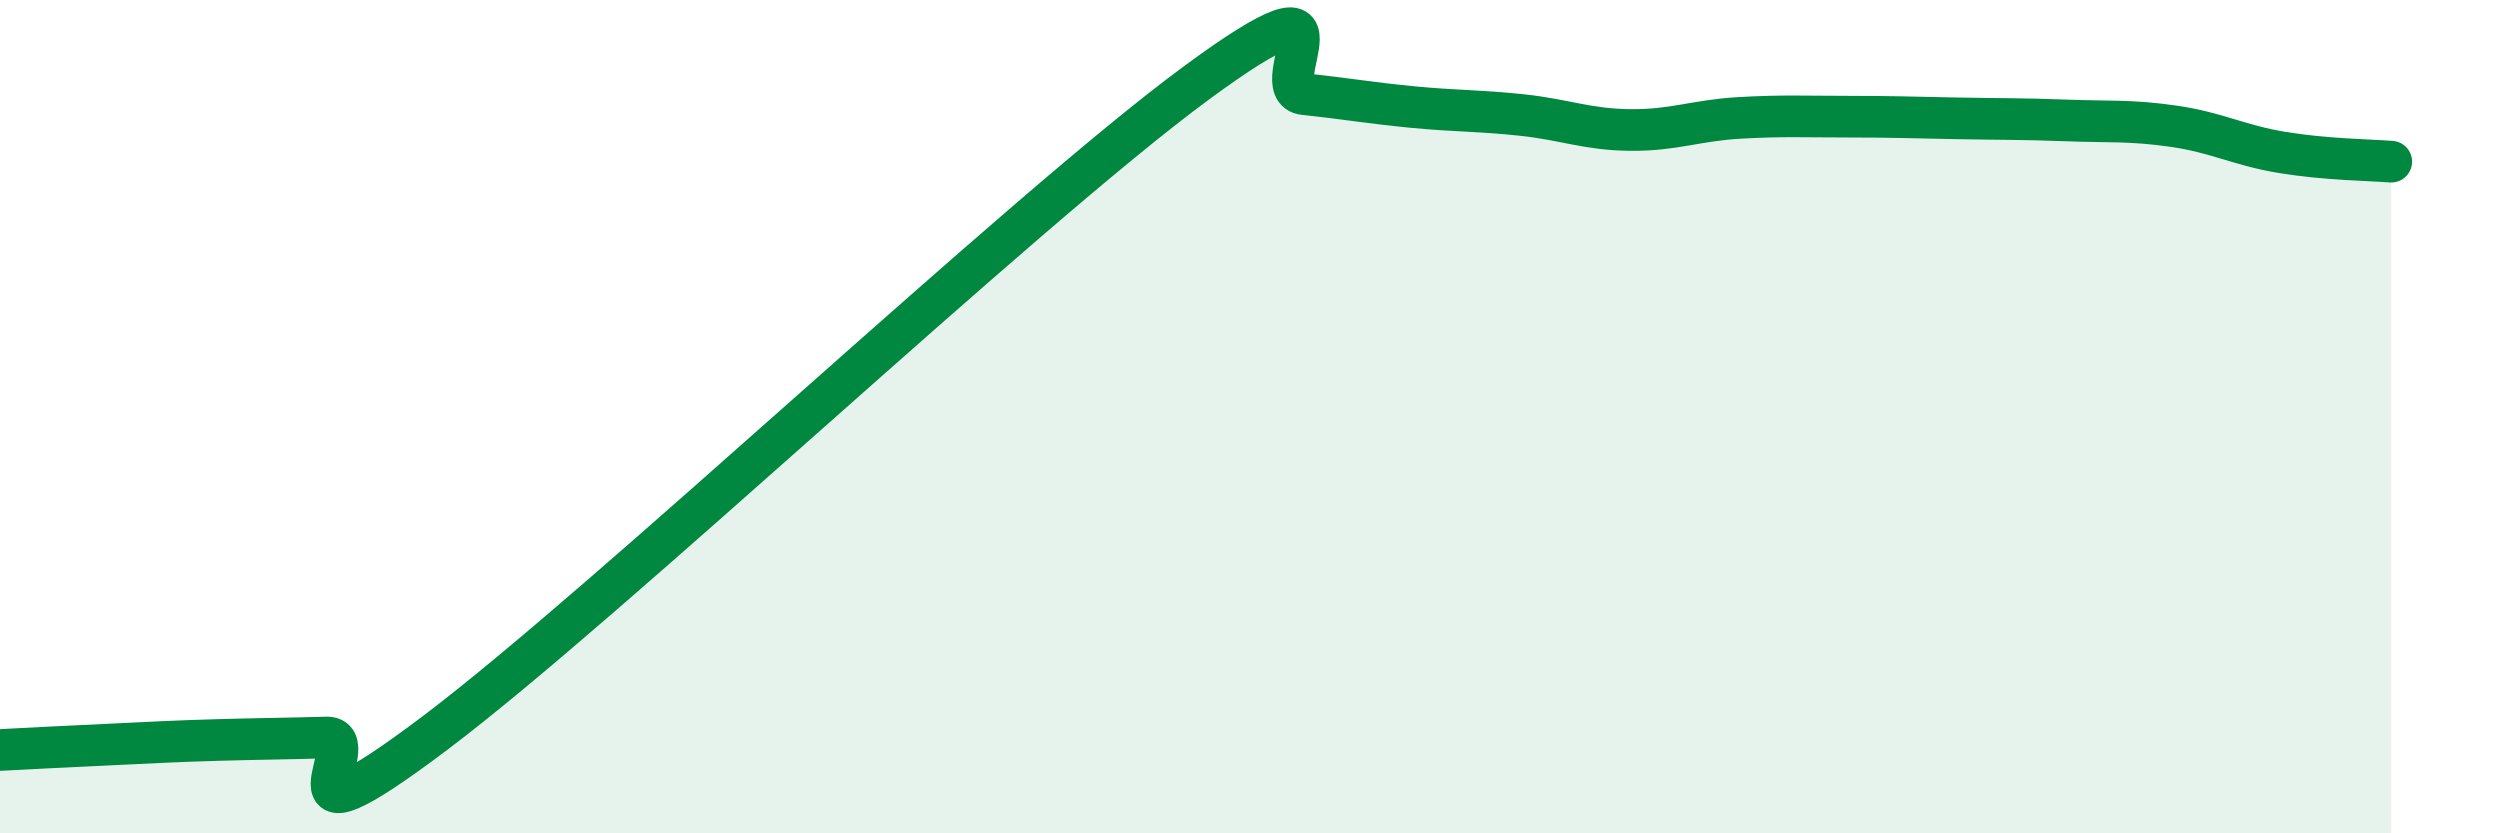 
    <svg width="60" height="20" viewBox="0 0 60 20" xmlns="http://www.w3.org/2000/svg">
      <path
        d="M 0,18 C 0.52,17.97 1.57,17.92 2.61,17.87 C 3.65,17.82 4.18,17.79 5.22,17.76 C 6.26,17.73 6.79,17.73 7.83,17.7 C 8.87,17.67 6.26,20.74 10.43,17.6 C 14.6,14.46 24.53,5.07 28.7,2 C 32.87,-1.07 30.26,2.15 31.3,2.26 C 32.34,2.37 32.87,2.47 33.91,2.57 C 34.95,2.67 35.48,2.65 36.52,2.76 C 37.56,2.87 38.09,3.11 39.13,3.12 C 40.17,3.13 40.7,2.89 41.74,2.83 C 42.78,2.77 43.31,2.8 44.35,2.8 C 45.39,2.8 45.92,2.82 46.96,2.84 C 48,2.86 48.53,2.85 49.57,2.89 C 50.61,2.93 51.13,2.88 52.17,3.03 C 53.21,3.18 53.74,3.49 54.78,3.66 C 55.82,3.83 56.87,3.84 57.39,3.88L57.39 20L0 20Z"
        fill="#008740"
        opacity="0.1"
        stroke-linecap="round"
        stroke-linejoin="round"
      />
      <path
        d="M 0,18 C 0.52,17.97 1.57,17.92 2.61,17.87 C 3.65,17.82 4.18,17.79 5.22,17.76 C 6.26,17.73 6.79,17.73 7.83,17.7 C 8.87,17.67 6.26,20.74 10.43,17.6 C 14.6,14.46 24.53,5.07 28.7,2 C 32.87,-1.07 30.26,2.15 31.3,2.26 C 32.34,2.37 32.87,2.47 33.91,2.57 C 34.95,2.67 35.48,2.65 36.52,2.76 C 37.56,2.87 38.09,3.11 39.13,3.12 C 40.17,3.13 40.7,2.89 41.74,2.83 C 42.78,2.77 43.31,2.8 44.35,2.8 C 45.39,2.8 45.92,2.82 46.96,2.84 C 48,2.86 48.53,2.85 49.57,2.89 C 50.61,2.93 51.13,2.88 52.17,3.03 C 53.21,3.18 53.74,3.49 54.78,3.66 C 55.82,3.83 56.87,3.84 57.39,3.88"
        stroke="#008740"
        stroke-width="1"
        fill="none"
        stroke-linecap="round"
        stroke-linejoin="round"
      />
    </svg>
  